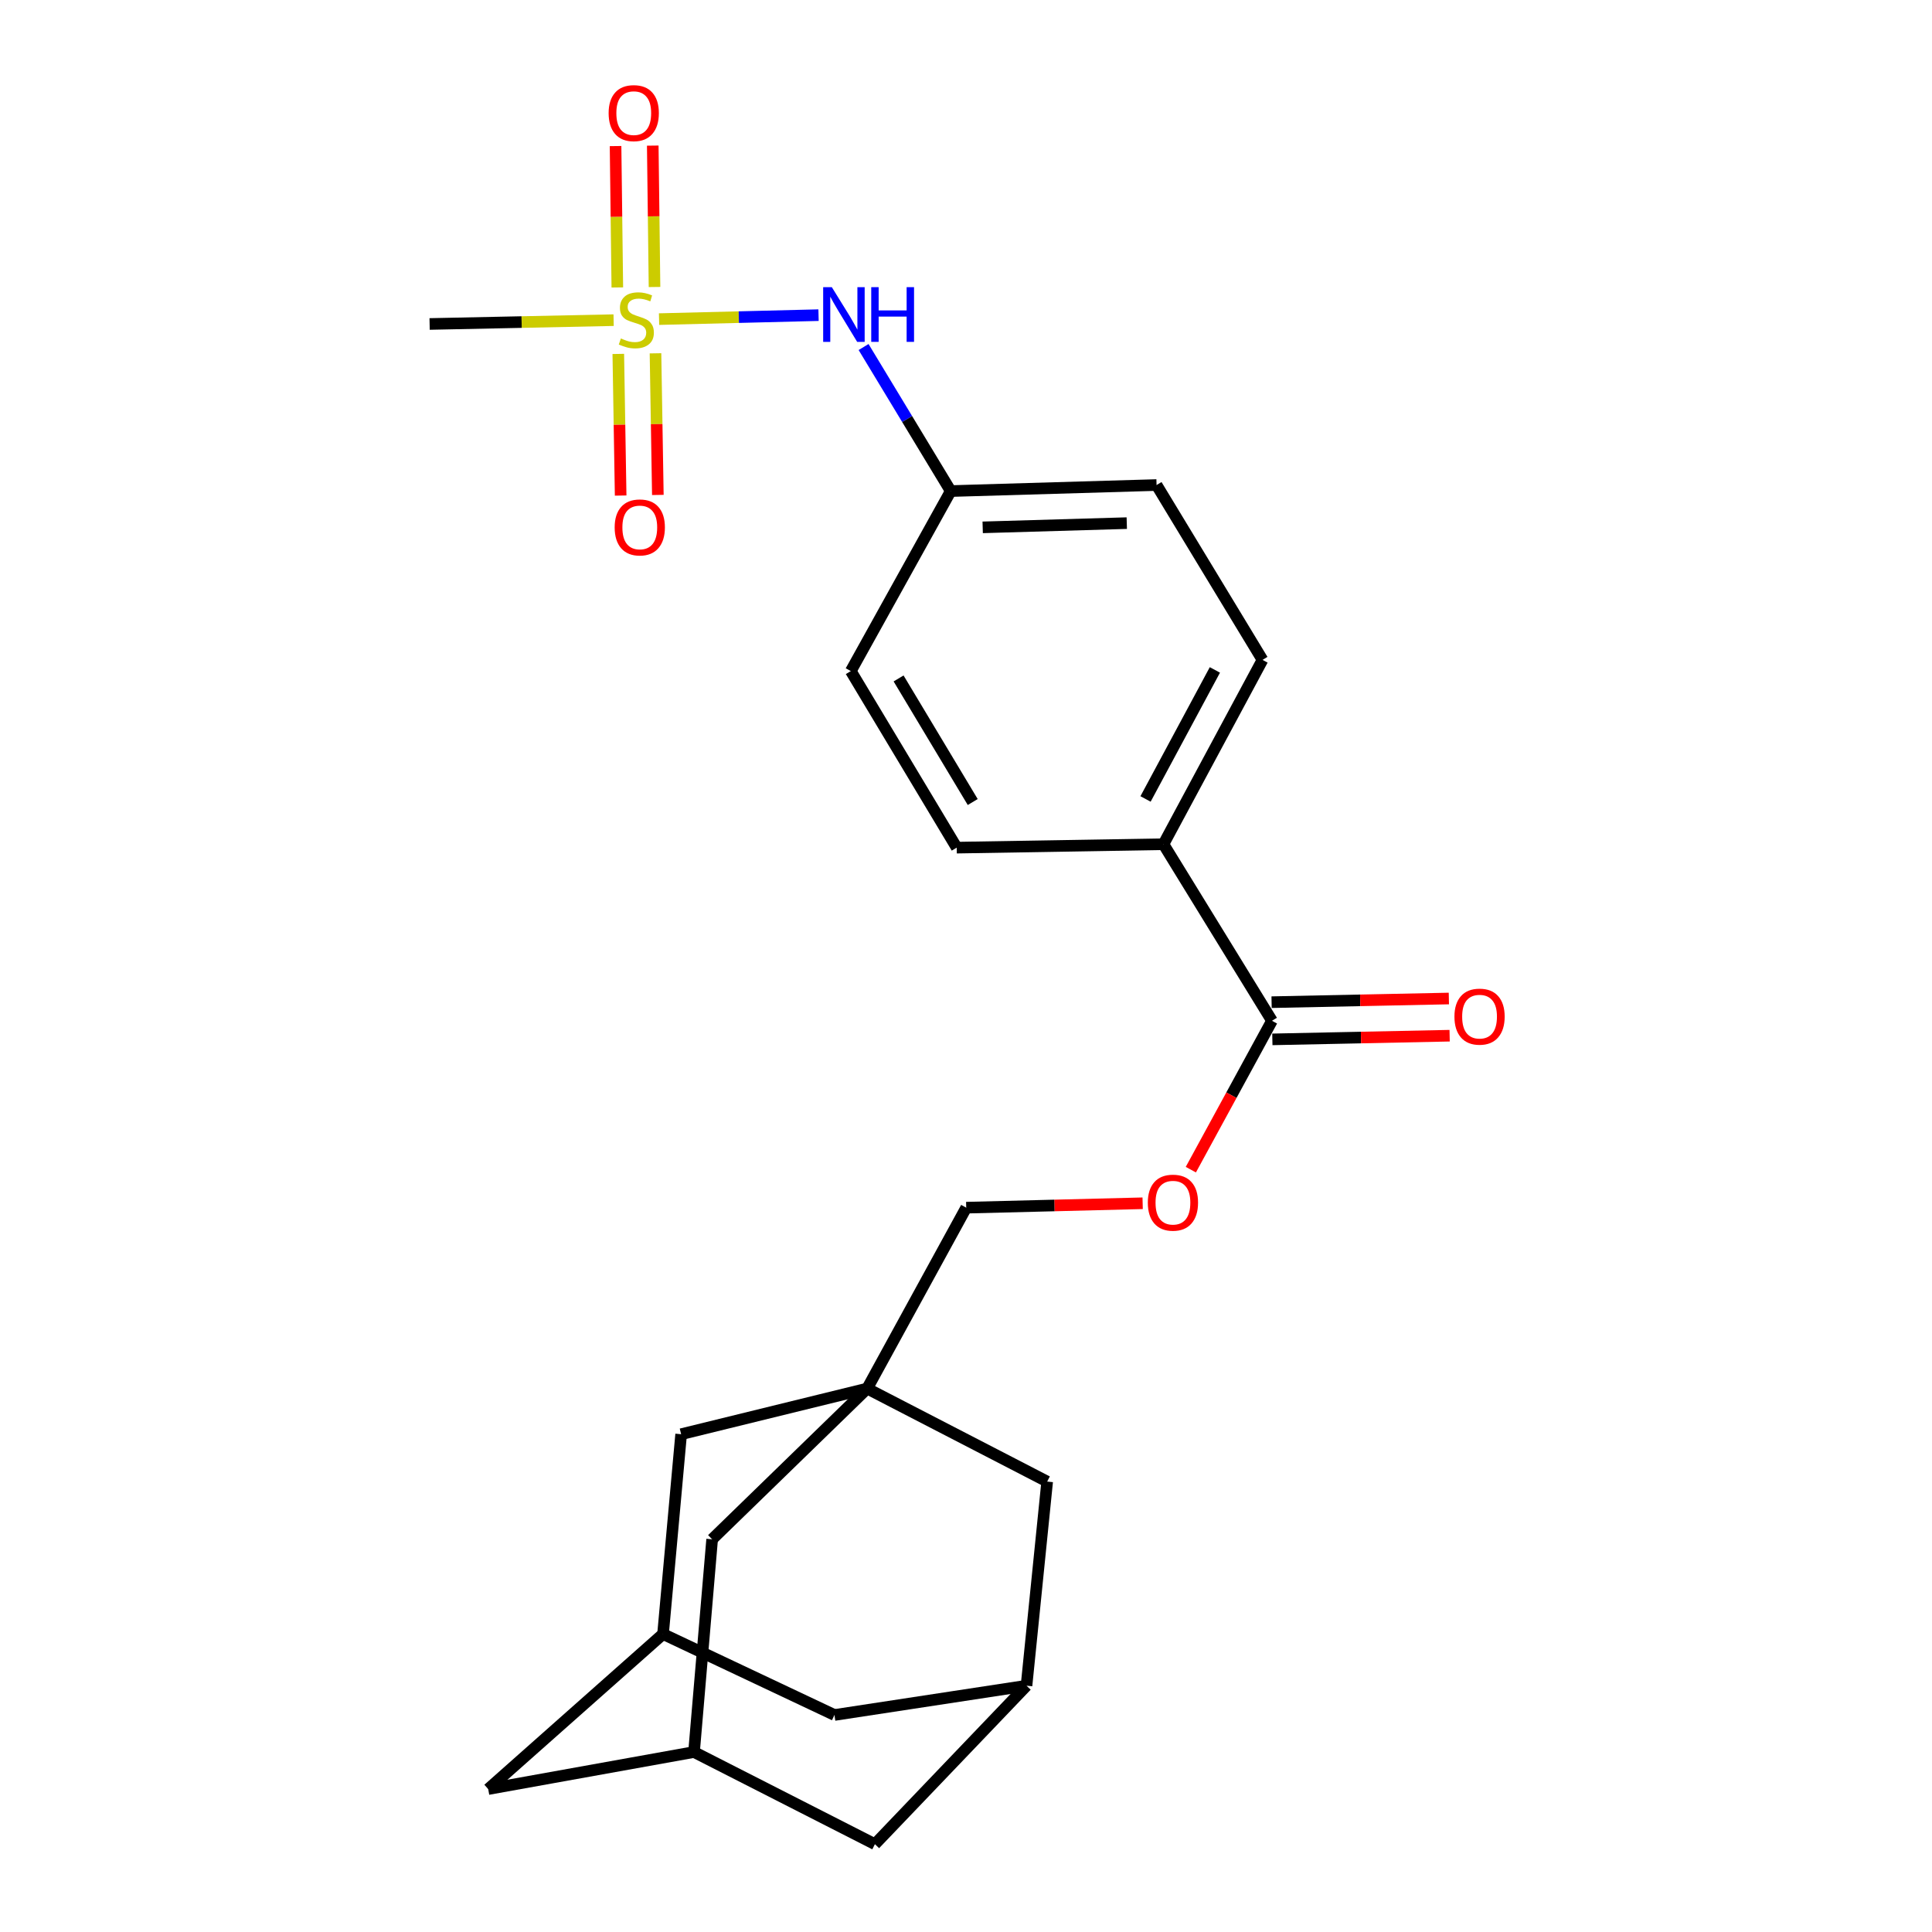 <?xml version='1.0' encoding='iso-8859-1'?>
<svg version='1.1' baseProfile='full'
              xmlns='http://www.w3.org/2000/svg'
                      xmlns:rdkit='http://www.rdkit.org/xml'
                      xmlns:xlink='http://www.w3.org/1999/xlink'
                  xml:space='preserve'
width='1000px' height='1000px' viewBox='0 0 1000 1000'>
<!-- END OF HEADER -->
<rect style='opacity:1.0;fill:#FFFFFF;stroke:none' width='1000' height='1000' x='0' y='0'> </rect>
<path class='bond-2' d='M 341.13,165.172 L 382.403,164.145' style='fill:none;fill-rule:evenodd;stroke:#CCCC00;stroke-width:6px;stroke-linecap:butt;stroke-linejoin:miter;stroke-opacity:1' />
<path class='bond-2' d='M 382.403,164.145 L 423.675,163.118' style='fill:none;fill-rule:evenodd;stroke:#0000FF;stroke-width:6px;stroke-linecap:butt;stroke-linejoin:miter;stroke-opacity:1' />
<path class='bond-3' d='M 320.029,183.192 L 320.639,219.847' style='fill:none;fill-rule:evenodd;stroke:#CCCC00;stroke-width:6px;stroke-linecap:butt;stroke-linejoin:miter;stroke-opacity:1' />
<path class='bond-3' d='M 320.639,219.847 L 321.248,256.502' style='fill:none;fill-rule:evenodd;stroke:#FF0000;stroke-width:6px;stroke-linecap:butt;stroke-linejoin:miter;stroke-opacity:1' />
<path class='bond-3' d='M 339.282,182.872 L 339.891,219.527' style='fill:none;fill-rule:evenodd;stroke:#CCCC00;stroke-width:6px;stroke-linecap:butt;stroke-linejoin:miter;stroke-opacity:1' />
<path class='bond-3' d='M 339.891,219.527 L 340.501,256.182' style='fill:none;fill-rule:evenodd;stroke:#FF0000;stroke-width:6px;stroke-linecap:butt;stroke-linejoin:miter;stroke-opacity:1' />
<path class='bond-4' d='M 338.78,148.55 L 338.323,111.957' style='fill:none;fill-rule:evenodd;stroke:#CCCC00;stroke-width:6px;stroke-linecap:butt;stroke-linejoin:miter;stroke-opacity:1' />
<path class='bond-4' d='M 338.323,111.957 L 337.866,75.365' style='fill:none;fill-rule:evenodd;stroke:#FF0000;stroke-width:6px;stroke-linecap:butt;stroke-linejoin:miter;stroke-opacity:1' />
<path class='bond-4' d='M 319.527,148.79 L 319.069,112.198' style='fill:none;fill-rule:evenodd;stroke:#CCCC00;stroke-width:6px;stroke-linecap:butt;stroke-linejoin:miter;stroke-opacity:1' />
<path class='bond-4' d='M 319.069,112.198 L 318.612,75.606' style='fill:none;fill-rule:evenodd;stroke:#FF0000;stroke-width:6px;stroke-linecap:butt;stroke-linejoin:miter;stroke-opacity:1' />
<path class='bond-21' d='M 317.608,165.71 L 269.988,166.7' style='fill:none;fill-rule:evenodd;stroke:#CCCC00;stroke-width:6px;stroke-linecap:butt;stroke-linejoin:miter;stroke-opacity:1' />
<path class='bond-21' d='M 269.988,166.7 L 222.368,167.69' style='fill:none;fill-rule:evenodd;stroke:#000000;stroke-width:6px;stroke-linecap:butt;stroke-linejoin:miter;stroke-opacity:1' />
<path class='bond-0' d='M 448.842,718.711 L 500.115,625.088' style='fill:none;fill-rule:evenodd;stroke:#000000;stroke-width:6px;stroke-linecap:butt;stroke-linejoin:miter;stroke-opacity:1' />
<path class='bond-10' d='M 448.842,718.711 L 368.601,796.727' style='fill:none;fill-rule:evenodd;stroke:#000000;stroke-width:6px;stroke-linecap:butt;stroke-linejoin:miter;stroke-opacity:1' />
<path class='bond-11' d='M 448.842,718.711 L 352.555,742.342' style='fill:none;fill-rule:evenodd;stroke:#000000;stroke-width:6px;stroke-linecap:butt;stroke-linejoin:miter;stroke-opacity:1' />
<path class='bond-12' d='M 448.842,718.711 L 542.016,766.86' style='fill:none;fill-rule:evenodd;stroke:#000000;stroke-width:6px;stroke-linecap:butt;stroke-linejoin:miter;stroke-opacity:1' />
<path class='bond-1' d='M 658.372,528.352 L 602.2,436.964' style='fill:none;fill-rule:evenodd;stroke:#000000;stroke-width:6px;stroke-linecap:butt;stroke-linejoin:miter;stroke-opacity:1' />
<path class='bond-9' d='M 658.372,528.352 L 637.372,566.884' style='fill:none;fill-rule:evenodd;stroke:#000000;stroke-width:6px;stroke-linecap:butt;stroke-linejoin:miter;stroke-opacity:1' />
<path class='bond-9' d='M 637.372,566.884 L 616.373,605.416' style='fill:none;fill-rule:evenodd;stroke:#FF0000;stroke-width:6px;stroke-linecap:butt;stroke-linejoin:miter;stroke-opacity:1' />
<path class='bond-13' d='M 658.571,537.977 L 704.45,537.027' style='fill:none;fill-rule:evenodd;stroke:#000000;stroke-width:6px;stroke-linecap:butt;stroke-linejoin:miter;stroke-opacity:1' />
<path class='bond-13' d='M 704.45,537.027 L 750.328,536.077' style='fill:none;fill-rule:evenodd;stroke:#FF0000;stroke-width:6px;stroke-linecap:butt;stroke-linejoin:miter;stroke-opacity:1' />
<path class='bond-13' d='M 658.172,518.726 L 704.051,517.776' style='fill:none;fill-rule:evenodd;stroke:#000000;stroke-width:6px;stroke-linecap:butt;stroke-linejoin:miter;stroke-opacity:1' />
<path class='bond-13' d='M 704.051,517.776 L 749.93,516.826' style='fill:none;fill-rule:evenodd;stroke:#FF0000;stroke-width:6px;stroke-linecap:butt;stroke-linejoin:miter;stroke-opacity:1' />
<path class='bond-20' d='M 446.989,179.621 L 469.54,216.9' style='fill:none;fill-rule:evenodd;stroke:#0000FF;stroke-width:6px;stroke-linecap:butt;stroke-linejoin:miter;stroke-opacity:1' />
<path class='bond-20' d='M 469.54,216.9 L 492.092,254.178' style='fill:none;fill-rule:evenodd;stroke:#000000;stroke-width:6px;stroke-linecap:butt;stroke-linejoin:miter;stroke-opacity:1' />
<path class='bond-5' d='M 343.184,845.775 L 352.555,742.342' style='fill:none;fill-rule:evenodd;stroke:#000000;stroke-width:6px;stroke-linecap:butt;stroke-linejoin:miter;stroke-opacity:1' />
<path class='bond-17' d='M 343.184,845.775 L 252.695,926.016' style='fill:none;fill-rule:evenodd;stroke:#000000;stroke-width:6px;stroke-linecap:butt;stroke-linejoin:miter;stroke-opacity:1' />
<path class='bond-26' d='M 343.184,845.775 L 431.908,887.676' style='fill:none;fill-rule:evenodd;stroke:#000000;stroke-width:6px;stroke-linecap:butt;stroke-linejoin:miter;stroke-opacity:1' />
<path class='bond-6' d='M 359.23,906.846 L 368.601,796.727' style='fill:none;fill-rule:evenodd;stroke:#000000;stroke-width:6px;stroke-linecap:butt;stroke-linejoin:miter;stroke-opacity:1' />
<path class='bond-25' d='M 359.23,906.846 L 452.854,954.545' style='fill:none;fill-rule:evenodd;stroke:#000000;stroke-width:6px;stroke-linecap:butt;stroke-linejoin:miter;stroke-opacity:1' />
<path class='bond-27' d='M 359.23,906.846 L 252.695,926.016' style='fill:none;fill-rule:evenodd;stroke:#000000;stroke-width:6px;stroke-linecap:butt;stroke-linejoin:miter;stroke-opacity:1' />
<path class='bond-7' d='M 531.319,872.518 L 542.016,766.86' style='fill:none;fill-rule:evenodd;stroke:#000000;stroke-width:6px;stroke-linecap:butt;stroke-linejoin:miter;stroke-opacity:1' />
<path class='bond-15' d='M 531.319,872.518 L 431.908,887.676' style='fill:none;fill-rule:evenodd;stroke:#000000;stroke-width:6px;stroke-linecap:butt;stroke-linejoin:miter;stroke-opacity:1' />
<path class='bond-16' d='M 531.319,872.518 L 452.854,954.545' style='fill:none;fill-rule:evenodd;stroke:#000000;stroke-width:6px;stroke-linecap:butt;stroke-linejoin:miter;stroke-opacity:1' />
<path class='bond-8' d='M 602.2,436.964 L 653.472,341.554' style='fill:none;fill-rule:evenodd;stroke:#000000;stroke-width:6px;stroke-linecap:butt;stroke-linejoin:miter;stroke-opacity:1' />
<path class='bond-8' d='M 592.929,413.538 L 628.82,346.751' style='fill:none;fill-rule:evenodd;stroke:#000000;stroke-width:6px;stroke-linecap:butt;stroke-linejoin:miter;stroke-opacity:1' />
<path class='bond-24' d='M 602.2,436.964 L 495.194,438.74' style='fill:none;fill-rule:evenodd;stroke:#000000;stroke-width:6px;stroke-linecap:butt;stroke-linejoin:miter;stroke-opacity:1' />
<path class='bond-14' d='M 591.434,622.806 L 545.774,623.947' style='fill:none;fill-rule:evenodd;stroke:#FF0000;stroke-width:6px;stroke-linecap:butt;stroke-linejoin:miter;stroke-opacity:1' />
<path class='bond-14' d='M 545.774,623.947 L 500.115,625.088' style='fill:none;fill-rule:evenodd;stroke:#000000;stroke-width:6px;stroke-linecap:butt;stroke-linejoin:miter;stroke-opacity:1' />
<path class='bond-18' d='M 495.194,438.74 L 440.37,347.352' style='fill:none;fill-rule:evenodd;stroke:#000000;stroke-width:6px;stroke-linecap:butt;stroke-linejoin:miter;stroke-opacity:1' />
<path class='bond-18' d='M 503.482,415.126 L 465.105,351.155' style='fill:none;fill-rule:evenodd;stroke:#000000;stroke-width:6px;stroke-linecap:butt;stroke-linejoin:miter;stroke-opacity:1' />
<path class='bond-19' d='M 653.472,341.554 L 598.637,251.055' style='fill:none;fill-rule:evenodd;stroke:#000000;stroke-width:6px;stroke-linecap:butt;stroke-linejoin:miter;stroke-opacity:1' />
<path class='bond-22' d='M 492.092,254.178 L 440.37,347.352' style='fill:none;fill-rule:evenodd;stroke:#000000;stroke-width:6px;stroke-linecap:butt;stroke-linejoin:miter;stroke-opacity:1' />
<path class='bond-23' d='M 492.092,254.178 L 598.637,251.055' style='fill:none;fill-rule:evenodd;stroke:#000000;stroke-width:6px;stroke-linecap:butt;stroke-linejoin:miter;stroke-opacity:1' />
<path class='bond-23' d='M 508.638,272.957 L 583.22,270.77' style='fill:none;fill-rule:evenodd;stroke:#000000;stroke-width:6px;stroke-linecap:butt;stroke-linejoin:miter;stroke-opacity:1' />
<path  class='atom-0' d='M 321.363 175.185
Q 321.683 175.305, 323.003 175.865
Q 324.323 176.425, 325.763 176.785
Q 327.243 177.105, 328.683 177.105
Q 331.363 177.105, 332.923 175.825
Q 334.483 174.505, 334.483 172.225
Q 334.483 170.665, 333.683 169.705
Q 332.923 168.745, 331.723 168.225
Q 330.523 167.705, 328.523 167.105
Q 326.003 166.345, 324.483 165.625
Q 323.003 164.905, 321.923 163.385
Q 320.883 161.865, 320.883 159.305
Q 320.883 155.745, 323.283 153.545
Q 325.723 151.345, 330.523 151.345
Q 333.803 151.345, 337.523 152.905
L 336.603 155.985
Q 333.203 154.585, 330.643 154.585
Q 327.883 154.585, 326.363 155.745
Q 324.843 156.865, 324.883 158.825
Q 324.883 160.345, 325.643 161.265
Q 326.443 162.185, 327.563 162.705
Q 328.723 163.225, 330.643 163.825
Q 333.203 164.625, 334.723 165.425
Q 336.243 166.225, 337.323 167.865
Q 338.443 169.465, 338.443 172.225
Q 338.443 176.145, 335.803 178.265
Q 333.203 180.345, 328.843 180.345
Q 326.323 180.345, 324.403 179.785
Q 322.523 179.265, 320.283 178.345
L 321.363 175.185
' fill='#CCCC00'/>
<path  class='atom-3' d='M 430.548 148.631
L 439.828 163.631
Q 440.748 165.111, 442.228 167.791
Q 443.708 170.471, 443.788 170.631
L 443.788 148.631
L 447.548 148.631
L 447.548 176.951
L 443.668 176.951
L 433.708 160.551
Q 432.548 158.631, 431.308 156.431
Q 430.108 154.231, 429.748 153.551
L 429.748 176.951
L 426.068 176.951
L 426.068 148.631
L 430.548 148.631
' fill='#0000FF'/>
<path  class='atom-3' d='M 450.948 148.631
L 454.788 148.631
L 454.788 160.671
L 469.268 160.671
L 469.268 148.631
L 473.108 148.631
L 473.108 176.951
L 469.268 176.951
L 469.268 163.871
L 454.788 163.871
L 454.788 176.951
L 450.948 176.951
L 450.948 148.631
' fill='#0000FF'/>
<path  class='atom-4' d='M 318.15 272.989
Q 318.15 266.189, 321.51 262.389
Q 324.87 258.589, 331.15 258.589
Q 337.43 258.589, 340.79 262.389
Q 344.15 266.189, 344.15 272.989
Q 344.15 279.869, 340.75 283.789
Q 337.35 287.669, 331.15 287.669
Q 324.91 287.669, 321.51 283.789
Q 318.15 279.909, 318.15 272.989
M 331.15 284.469
Q 335.47 284.469, 337.79 281.589
Q 340.15 278.669, 340.15 272.989
Q 340.15 267.429, 337.79 264.629
Q 335.47 261.789, 331.15 261.789
Q 326.83 261.789, 324.47 264.589
Q 322.15 267.389, 322.15 272.989
Q 322.15 278.709, 324.47 281.589
Q 326.83 284.469, 331.15 284.469
' fill='#FF0000'/>
<path  class='atom-5' d='M 315.026 58.55
Q 315.026 51.75, 318.386 47.95
Q 321.746 44.15, 328.026 44.15
Q 334.306 44.15, 337.666 47.95
Q 341.026 51.75, 341.026 58.55
Q 341.026 65.43, 337.626 69.35
Q 334.226 73.23, 328.026 73.23
Q 321.786 73.23, 318.386 69.35
Q 315.026 65.47, 315.026 58.55
M 328.026 70.03
Q 332.346 70.03, 334.666 67.15
Q 337.026 64.23, 337.026 58.55
Q 337.026 52.99, 334.666 50.19
Q 332.346 47.35, 328.026 47.35
Q 323.706 47.35, 321.346 50.15
Q 319.026 52.95, 319.026 58.55
Q 319.026 64.27, 321.346 67.15
Q 323.706 70.03, 328.026 70.03
' fill='#FF0000'/>
<path  class='atom-10' d='M 594.11 622.494
Q 594.11 615.694, 597.47 611.894
Q 600.83 608.094, 607.11 608.094
Q 613.39 608.094, 616.75 611.894
Q 620.11 615.694, 620.11 622.494
Q 620.11 629.374, 616.71 633.294
Q 613.31 637.174, 607.11 637.174
Q 600.87 637.174, 597.47 633.294
Q 594.11 629.414, 594.11 622.494
M 607.11 633.974
Q 611.43 633.974, 613.75 631.094
Q 616.11 628.174, 616.11 622.494
Q 616.11 616.934, 613.75 614.134
Q 611.43 611.294, 607.11 611.294
Q 602.79 611.294, 600.43 614.094
Q 598.11 616.894, 598.11 622.494
Q 598.11 628.214, 600.43 631.094
Q 602.79 633.974, 607.11 633.974
' fill='#FF0000'/>
<path  class='atom-14' d='M 752.816 526.207
Q 752.816 519.407, 756.176 515.607
Q 759.536 511.807, 765.816 511.807
Q 772.096 511.807, 775.456 515.607
Q 778.816 519.407, 778.816 526.207
Q 778.816 533.087, 775.416 537.007
Q 772.016 540.887, 765.816 540.887
Q 759.576 540.887, 756.176 537.007
Q 752.816 533.127, 752.816 526.207
M 765.816 537.687
Q 770.136 537.687, 772.456 534.807
Q 774.816 531.887, 774.816 526.207
Q 774.816 520.647, 772.456 517.847
Q 770.136 515.007, 765.816 515.007
Q 761.496 515.007, 759.136 517.807
Q 756.816 520.607, 756.816 526.207
Q 756.816 531.927, 759.136 534.807
Q 761.496 537.687, 765.816 537.687
' fill='#FF0000'/>
</svg>
